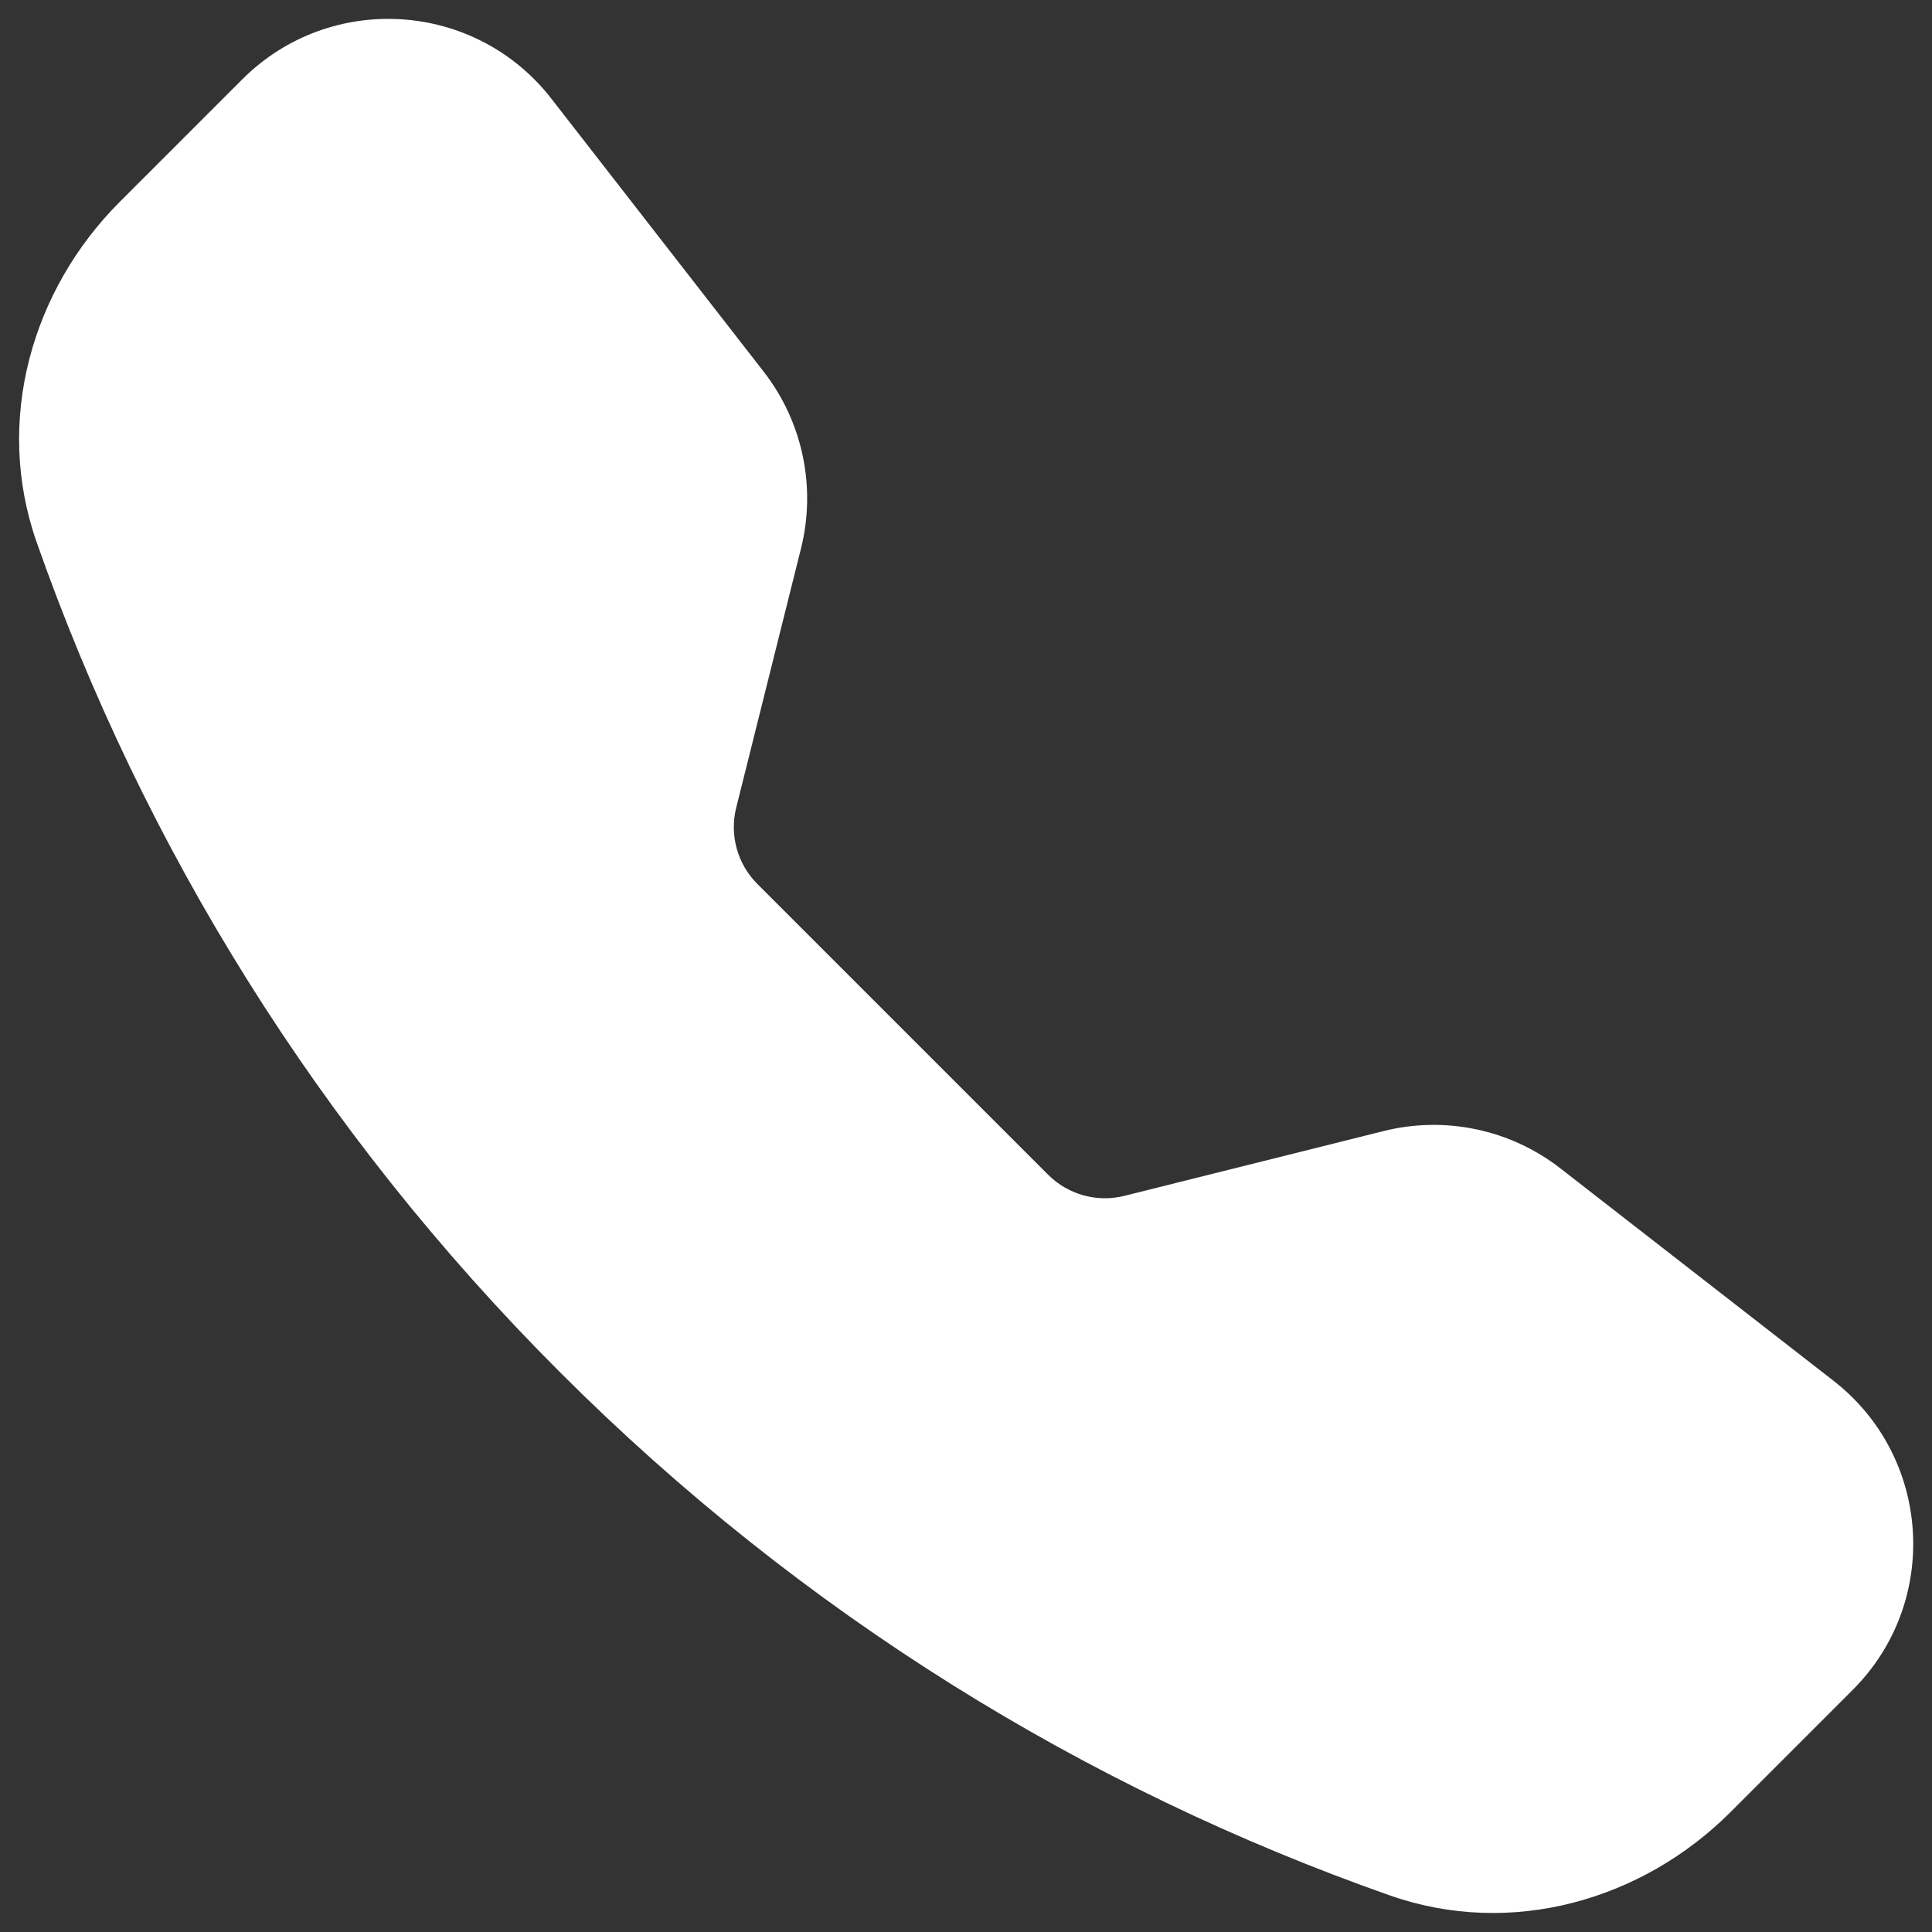 <svg width="34" height="34" viewBox="0 0 34 34" fill="none" xmlns="http://www.w3.org/2000/svg">
<rect x="0" y="0" width="34" height="34" fill="#333333" stroke="none"/>
<path fillRule="evenodd" clipRule="evenodd" d="M4.263 1.397C5.809 -0.149 8.36 0.01 9.702 1.735L13.439 6.54C14.125 7.422 14.367 8.57 14.096 9.653L12.956 14.214C12.836 14.695 12.977 15.205 13.328 15.556L18.446 20.674C18.797 21.024 19.306 21.166 19.787 21.045L24.348 19.905C25.432 19.634 26.58 19.876 27.461 20.562L32.266 24.299C33.992 25.641 34.151 28.193 32.605 29.739L30.451 31.893C28.909 33.434 26.604 34.111 24.456 33.355C19.122 31.48 14.116 28.41 9.854 24.148C5.591 19.885 2.521 14.879 0.646 9.545C-0.109 7.397 0.567 5.092 2.109 3.551L4.263 1.397Z" fill="white"/>
</svg>
